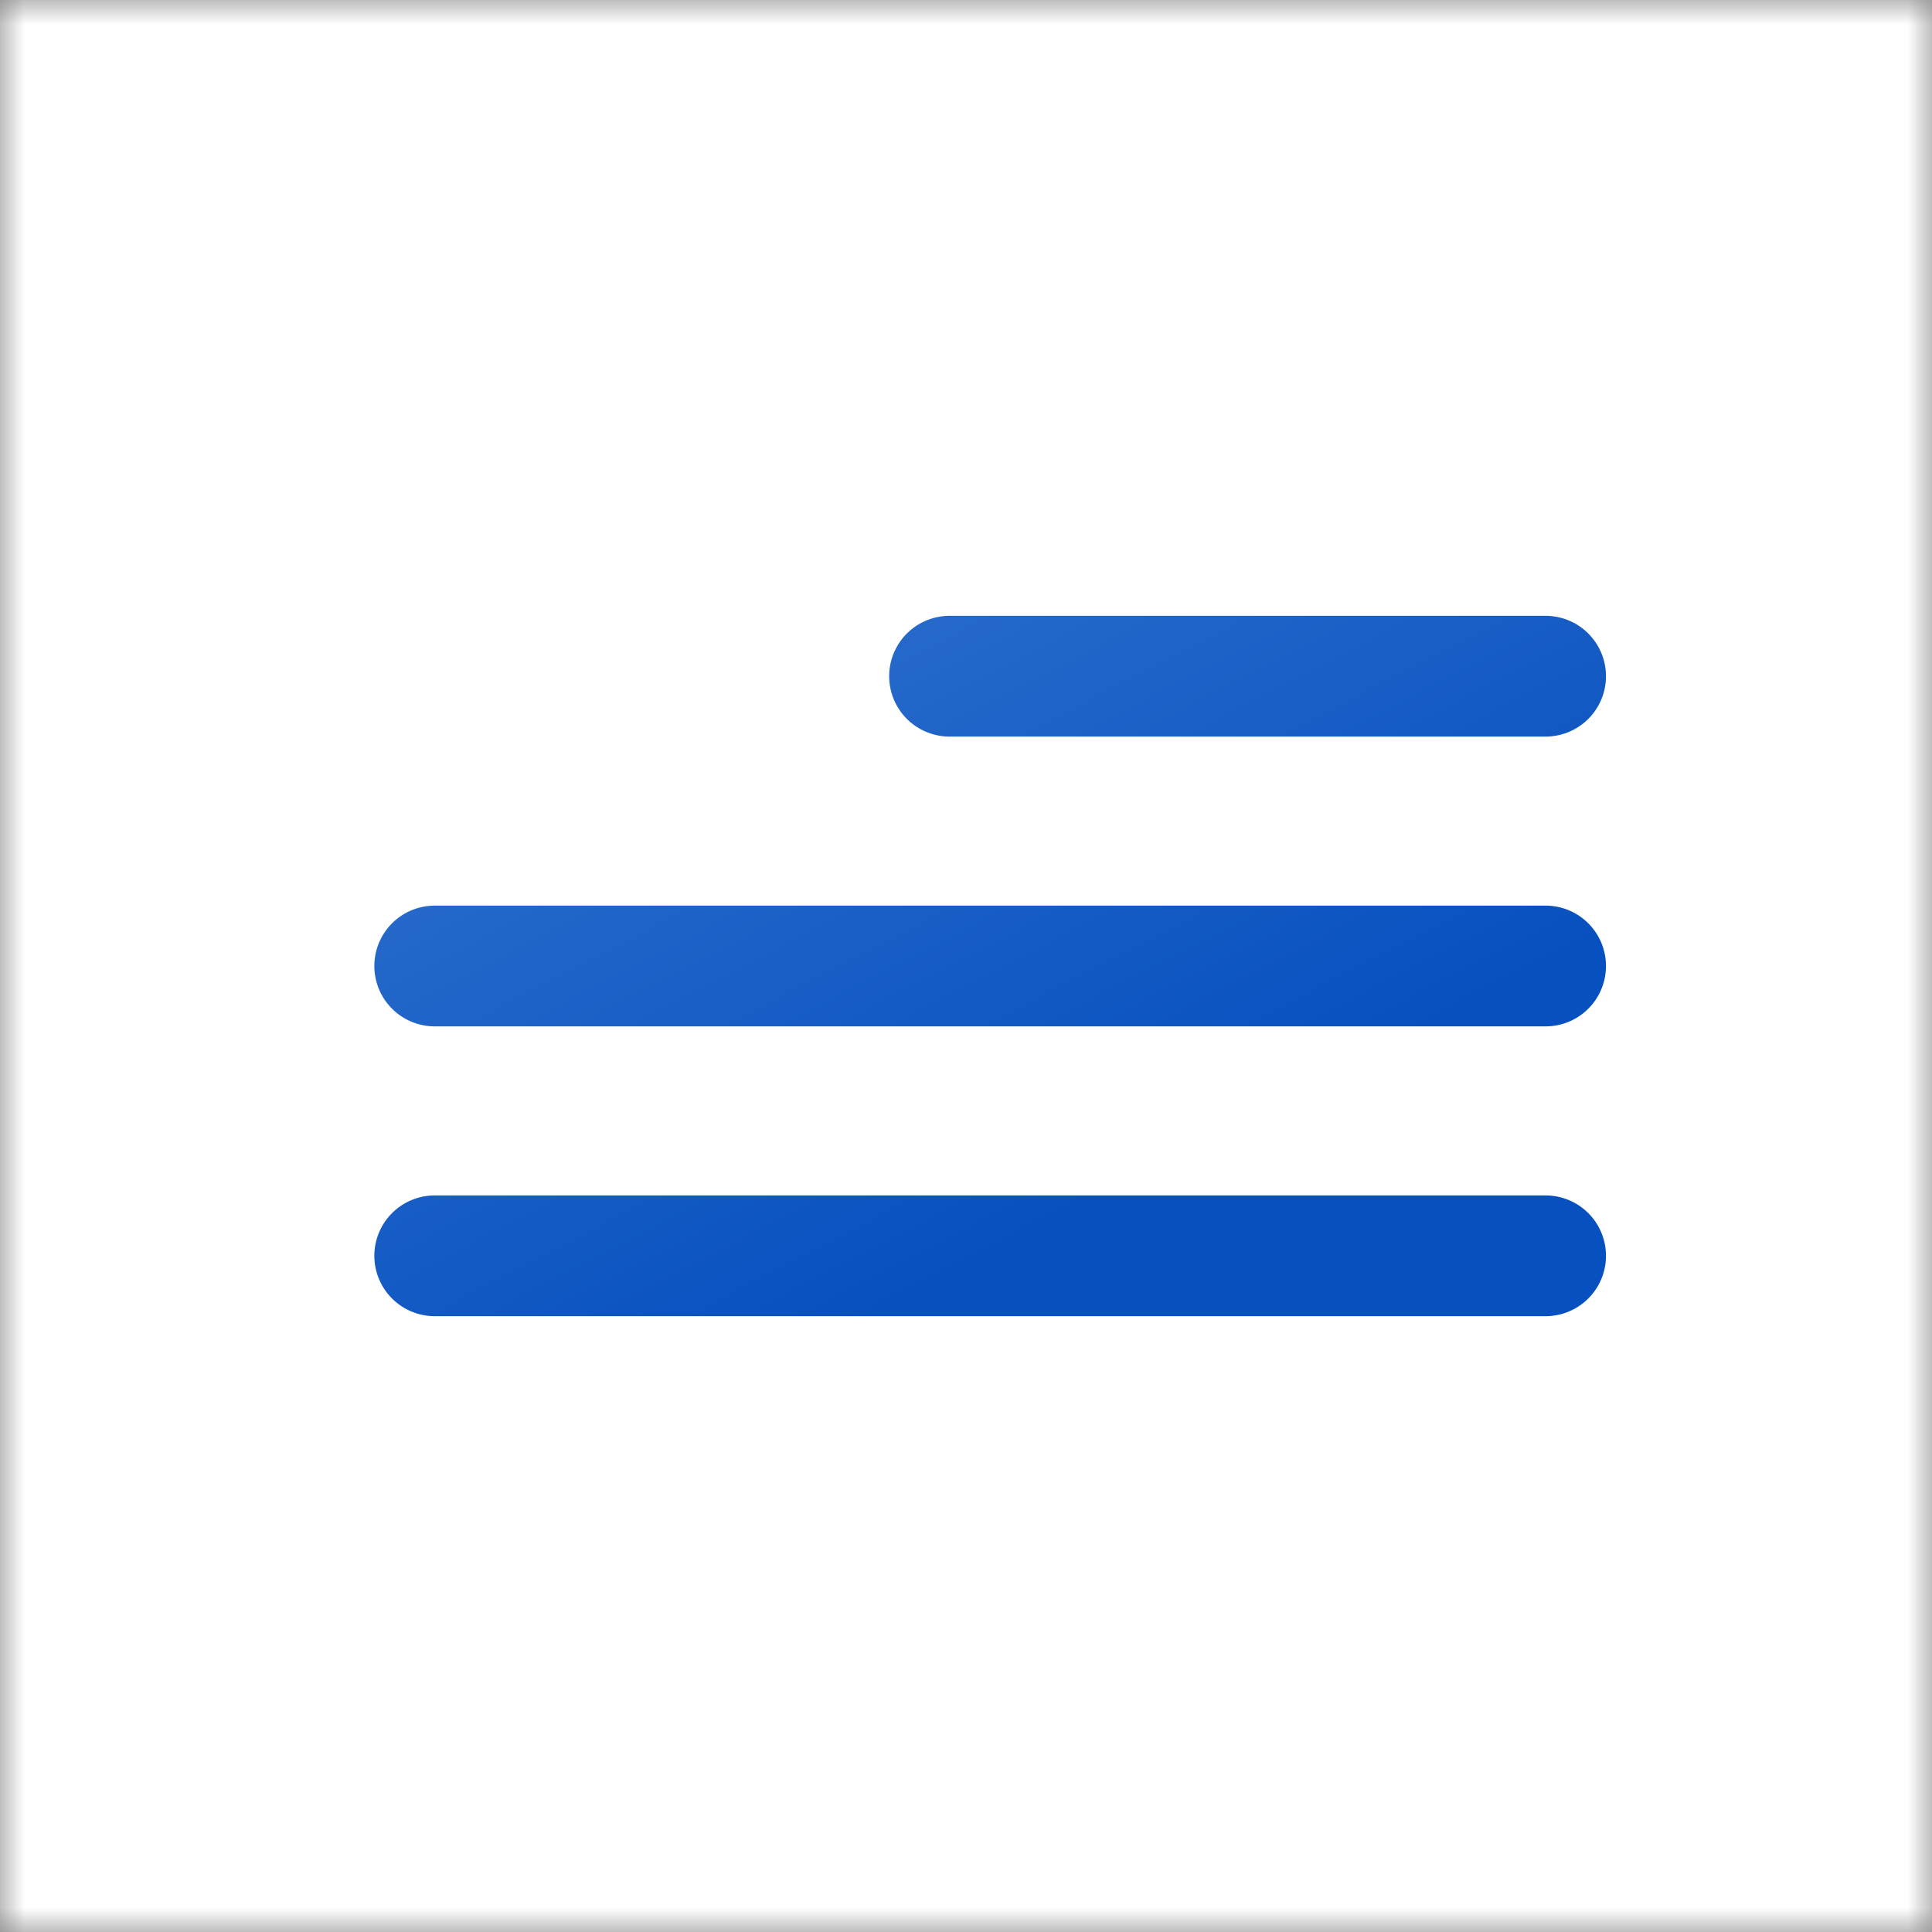 <?xml version="1.0" encoding="UTF-8"?> <svg xmlns="http://www.w3.org/2000/svg" width="40" height="40" viewBox="0 0 40 40" fill="none"><rect x="0" y="0" width="40" height="40" fill="#808080" stroke="none"/><g clip-path="url(#clip0_13672_2862)"><mask id="mask0_13672_2862" style="mask-type:luminance" maskUnits="userSpaceOnUse" x="0" y="0" width="40" height="40"><path d="M40 0H0V40H40V0Z" fill="white"></path></mask><g mask="url(#mask0_13672_2862)"><path d="M40 0H0V40H40V0Z" fill="white"></path><mask id="mask1_13672_2862" style="mask-type:luminance" maskUnits="userSpaceOnUse" x="0" y="0" width="40" height="40"><path d="M40 0H0V40H40V0Z" fill="white"></path></mask><g mask="url(#mask1_13672_2862)"><path d="M20 40C31.046 40 40 31.046 40 20C40 8.954 31.046 0 20 0C8.954 0 0 8.954 0 20C0 31.046 8.954 40 20 40Z" fill="white"></path><path d="M19.659 14H32M9 20H32M9 26H32" stroke="url(#paint0_linear_13672_2862)" stroke-width="2.5" stroke-linecap="round"></path></g></g></g><defs><linearGradient id="paint0_linear_13672_2862" x1="-35.193" y1="0.55" x2="-12.868" y2="43.389" gradientUnits="userSpaceOnUse"><stop stop-color="#7EB1EA"></stop><stop offset="1" stop-color="#0750BF"></stop></linearGradient><clipPath id="clip0_13672_2862"><rect width="40" height="40" fill="white"></rect></clipPath></defs></svg> 